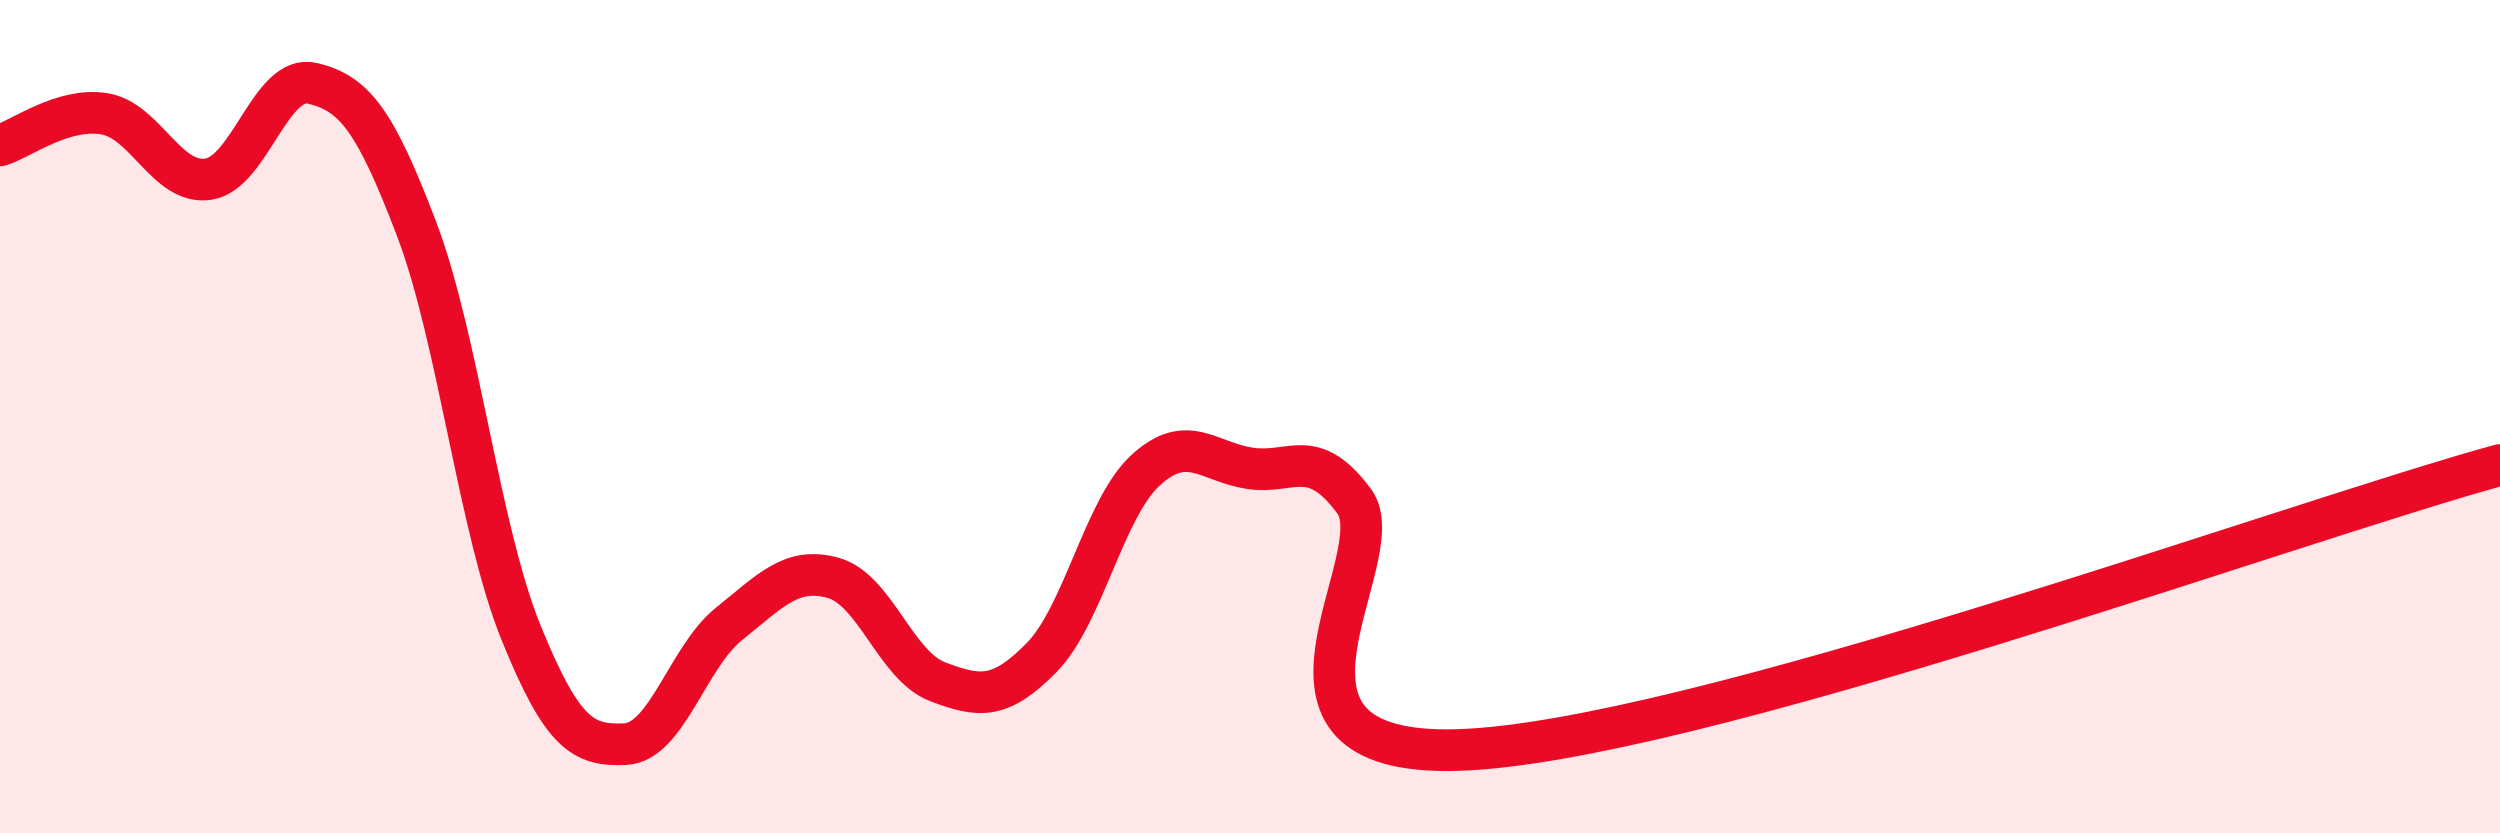 
    <svg width="60" height="20" viewBox="0 0 60 20" xmlns="http://www.w3.org/2000/svg">
      <path
        d="M 0,3.49 C 0.5,3.34 1.5,2.57 2.5,2.73 C 3.5,2.89 4,4.45 5,4.3 C 6,4.15 6.5,1.76 7.5,2 C 8.5,2.24 9,2.87 10,5.5 C 11,8.13 11.5,12.7 12.5,15.17 C 13.5,17.64 14,17.9 15,17.86 C 16,17.82 16.5,15.77 17.5,14.97 C 18.5,14.17 19,13.59 20,13.87 C 21,14.15 21.5,15.98 22.5,16.36 C 23.5,16.74 24,16.8 25,15.78 C 26,14.76 26.5,12.19 27.5,11.28 C 28.5,10.37 29,11.09 30,11.24 C 31,11.39 31.5,10.68 32.5,12.03 C 33.5,13.38 29.5,18.17 35,18 C 40.5,17.83 55,12.53 60,11.16L60 20L0 20Z"
        fill="#EB0A25"
        opacity="0.1"
        stroke-linecap="round"
        stroke-linejoin="round"
      />
      <path
        d="M 0,3.49 C 0.5,3.34 1.5,2.57 2.5,2.73 C 3.5,2.89 4,4.45 5,4.3 C 6,4.15 6.5,1.76 7.5,2 C 8.5,2.24 9,2.87 10,5.5 C 11,8.13 11.5,12.7 12.5,15.17 C 13.5,17.64 14,17.9 15,17.86 C 16,17.82 16.5,15.77 17.5,14.97 C 18.5,14.17 19,13.59 20,13.87 C 21,14.15 21.5,15.98 22.5,16.36 C 23.5,16.74 24,16.8 25,15.78 C 26,14.76 26.5,12.19 27.5,11.28 C 28.5,10.37 29,11.09 30,11.24 C 31,11.39 31.5,10.68 32.5,12.03 C 33.5,13.38 29.5,18.17 35,18 C 40.5,17.83 55,12.53 60,11.16"
        stroke="#EB0A25"
        stroke-width="1"
        fill="none"
        stroke-linecap="round"
        stroke-linejoin="round"
      />
    </svg>
  